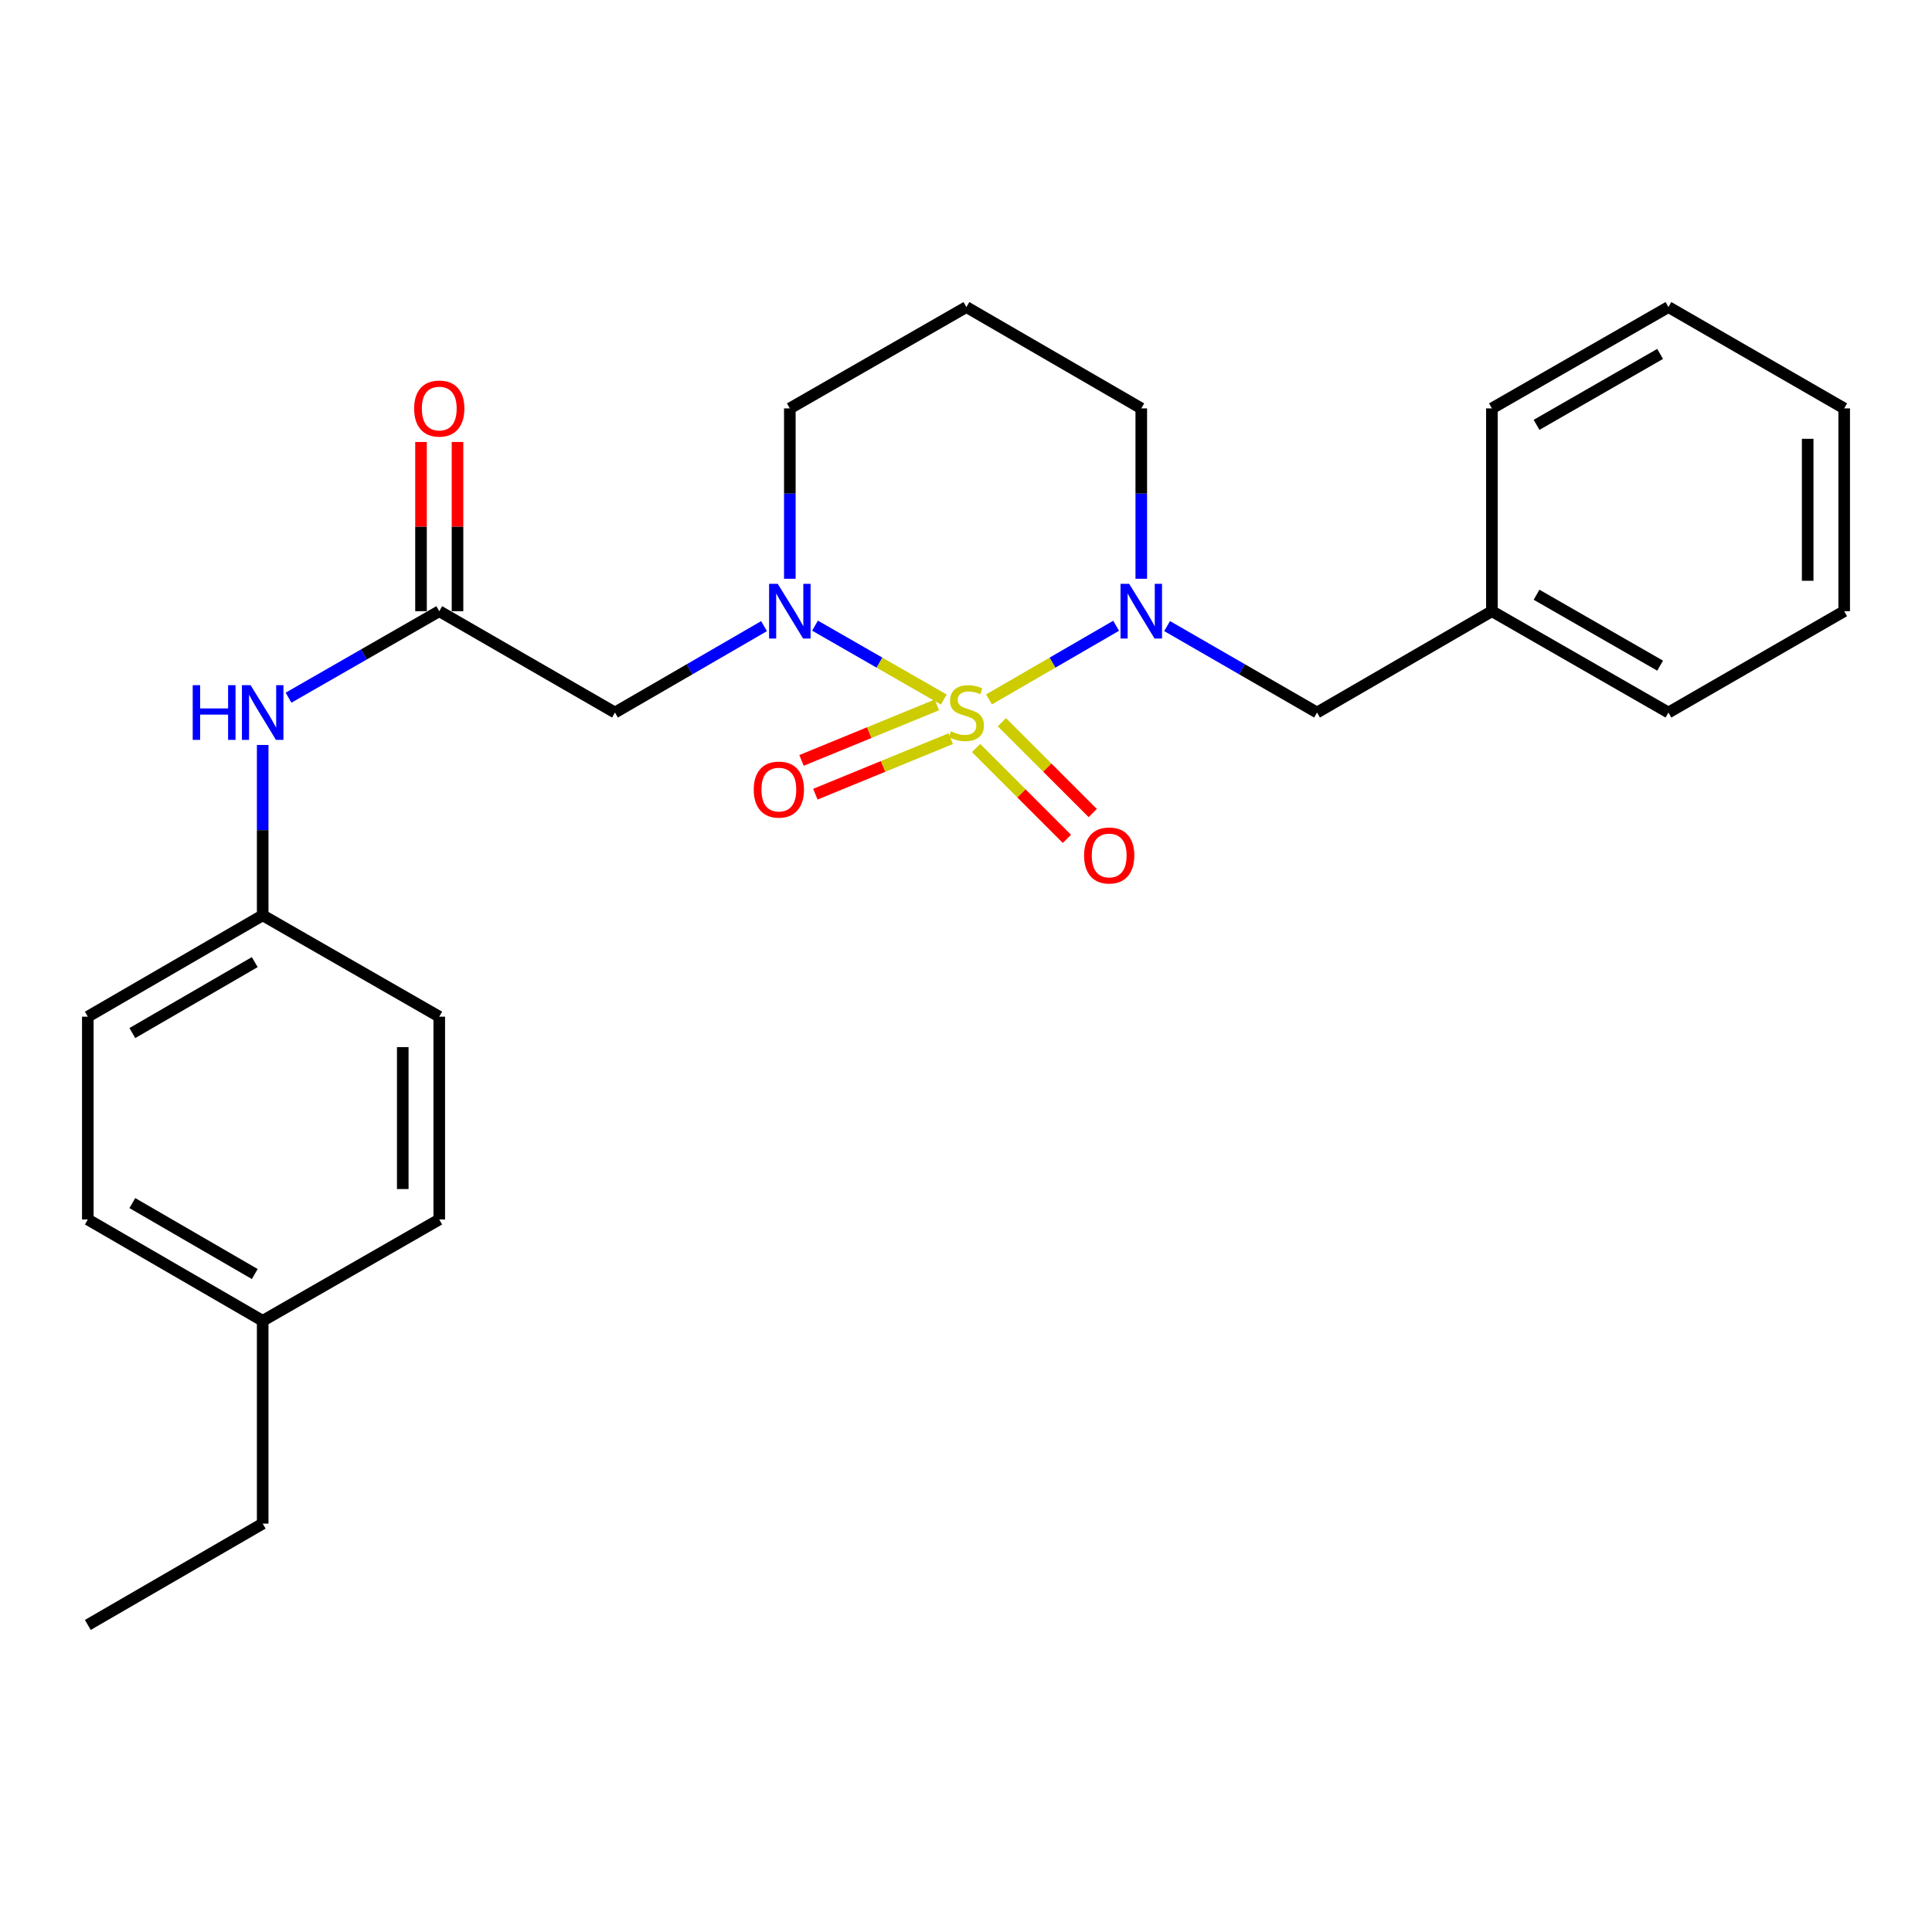 <?xml version='1.0' encoding='iso-8859-1'?>
<svg version='1.1' baseProfile='full'
              xmlns='http://www.w3.org/2000/svg'
                      xmlns:rdkit='http://www.rdkit.org/xml'
                      xmlns:xlink='http://www.w3.org/1999/xlink'
                  xml:space='preserve'
width='1000px' height='1000px' viewBox='0 0 1000 1000'>
<!-- END OF HEADER -->
<rect style='opacity:1.0;fill:#FFFFFF;stroke:none' width='1000' height='1000' x='0' y='0'> </rect>
<path class='bond-0' d='M 488.496,362.08 L 455.174,342.956' style='fill:none;fill-rule:evenodd;stroke:#CCCC00;stroke-width:6px;stroke-linecap:butt;stroke-linejoin:miter;stroke-opacity:1' />
<path class='bond-0' d='M 455.174,342.956 L 421.853,323.833' style='fill:none;fill-rule:evenodd;stroke:#0000FF;stroke-width:6px;stroke-linecap:butt;stroke-linejoin:miter;stroke-opacity:1' />
<path class='bond-1' d='M 511.905,362.025 L 544.805,342.96' style='fill:none;fill-rule:evenodd;stroke:#CCCC00;stroke-width:6px;stroke-linecap:butt;stroke-linejoin:miter;stroke-opacity:1' />
<path class='bond-1' d='M 544.805,342.96 L 577.705,323.895' style='fill:none;fill-rule:evenodd;stroke:#0000FF;stroke-width:6px;stroke-linecap:butt;stroke-linejoin:miter;stroke-opacity:1' />
<path class='bond-4' d='M 505.223,387.176 L 528.73,410.683' style='fill:none;fill-rule:evenodd;stroke:#CCCC00;stroke-width:6px;stroke-linecap:butt;stroke-linejoin:miter;stroke-opacity:1' />
<path class='bond-4' d='M 528.73,410.683 L 552.237,434.19' style='fill:none;fill-rule:evenodd;stroke:#FF0000;stroke-width:6px;stroke-linecap:butt;stroke-linejoin:miter;stroke-opacity:1' />
<path class='bond-4' d='M 518.583,373.816 L 542.09,397.323' style='fill:none;fill-rule:evenodd;stroke:#CCCC00;stroke-width:6px;stroke-linecap:butt;stroke-linejoin:miter;stroke-opacity:1' />
<path class='bond-4' d='M 542.09,397.323 L 565.597,420.83' style='fill:none;fill-rule:evenodd;stroke:#FF0000;stroke-width:6px;stroke-linecap:butt;stroke-linejoin:miter;stroke-opacity:1' />
<path class='bond-5' d='M 484.923,364.861 L 449.891,379.225' style='fill:none;fill-rule:evenodd;stroke:#CCCC00;stroke-width:6px;stroke-linecap:butt;stroke-linejoin:miter;stroke-opacity:1' />
<path class='bond-5' d='M 449.891,379.225 L 414.86,393.589' style='fill:none;fill-rule:evenodd;stroke:#FF0000;stroke-width:6px;stroke-linecap:butt;stroke-linejoin:miter;stroke-opacity:1' />
<path class='bond-5' d='M 492.091,382.342 L 457.059,396.706' style='fill:none;fill-rule:evenodd;stroke:#CCCC00;stroke-width:6px;stroke-linecap:butt;stroke-linejoin:miter;stroke-opacity:1' />
<path class='bond-5' d='M 457.059,396.706 L 422.028,411.07' style='fill:none;fill-rule:evenodd;stroke:#FF0000;stroke-width:6px;stroke-linecap:butt;stroke-linejoin:miter;stroke-opacity:1' />
<path class='bond-2' d='M 395.461,324.091 L 356.882,346.447' style='fill:none;fill-rule:evenodd;stroke:#0000FF;stroke-width:6px;stroke-linecap:butt;stroke-linejoin:miter;stroke-opacity:1' />
<path class='bond-2' d='M 356.882,346.447 L 318.304,368.803' style='fill:none;fill-rule:evenodd;stroke:#000000;stroke-width:6px;stroke-linecap:butt;stroke-linejoin:miter;stroke-opacity:1' />
<path class='bond-9' d='M 408.816,299.567 L 408.816,255.476' style='fill:none;fill-rule:evenodd;stroke:#0000FF;stroke-width:6px;stroke-linecap:butt;stroke-linejoin:miter;stroke-opacity:1' />
<path class='bond-9' d='M 408.816,255.476 L 408.816,211.385' style='fill:none;fill-rule:evenodd;stroke:#000000;stroke-width:6px;stroke-linecap:butt;stroke-linejoin:miter;stroke-opacity:1' />
<path class='bond-6' d='M 604.088,324.057 L 642.892,346.43' style='fill:none;fill-rule:evenodd;stroke:#0000FF;stroke-width:6px;stroke-linecap:butt;stroke-linejoin:miter;stroke-opacity:1' />
<path class='bond-6' d='M 642.892,346.43 L 681.696,368.803' style='fill:none;fill-rule:evenodd;stroke:#000000;stroke-width:6px;stroke-linecap:butt;stroke-linejoin:miter;stroke-opacity:1' />
<path class='bond-10' d='M 590.722,299.567 L 590.722,255.476' style='fill:none;fill-rule:evenodd;stroke:#0000FF;stroke-width:6px;stroke-linecap:butt;stroke-linejoin:miter;stroke-opacity:1' />
<path class='bond-10' d='M 590.722,255.476 L 590.722,211.385' style='fill:none;fill-rule:evenodd;stroke:#000000;stroke-width:6px;stroke-linecap:butt;stroke-linejoin:miter;stroke-opacity:1' />
<path class='bond-3' d='M 318.304,368.803 L 227.361,316.351' style='fill:none;fill-rule:evenodd;stroke:#000000;stroke-width:6px;stroke-linecap:butt;stroke-linejoin:miter;stroke-opacity:1' />
<path class='bond-7' d='M 227.361,316.351 L 188.351,338.739' style='fill:none;fill-rule:evenodd;stroke:#000000;stroke-width:6px;stroke-linecap:butt;stroke-linejoin:miter;stroke-opacity:1' />
<path class='bond-7' d='M 188.351,338.739 L 149.341,361.127' style='fill:none;fill-rule:evenodd;stroke:#0000FF;stroke-width:6px;stroke-linecap:butt;stroke-linejoin:miter;stroke-opacity:1' />
<path class='bond-8' d='M 236.808,316.351 L 236.808,272.56' style='fill:none;fill-rule:evenodd;stroke:#000000;stroke-width:6px;stroke-linecap:butt;stroke-linejoin:miter;stroke-opacity:1' />
<path class='bond-8' d='M 236.808,272.56 L 236.808,228.769' style='fill:none;fill-rule:evenodd;stroke:#FF0000;stroke-width:6px;stroke-linecap:butt;stroke-linejoin:miter;stroke-opacity:1' />
<path class='bond-8' d='M 217.914,316.351 L 217.914,272.56' style='fill:none;fill-rule:evenodd;stroke:#000000;stroke-width:6px;stroke-linecap:butt;stroke-linejoin:miter;stroke-opacity:1' />
<path class='bond-8' d='M 217.914,272.56 L 217.914,228.769' style='fill:none;fill-rule:evenodd;stroke:#FF0000;stroke-width:6px;stroke-linecap:butt;stroke-linejoin:miter;stroke-opacity:1' />
<path class='bond-13' d='M 681.696,368.803 L 772.209,316.351' style='fill:none;fill-rule:evenodd;stroke:#000000;stroke-width:6px;stroke-linecap:butt;stroke-linejoin:miter;stroke-opacity:1' />
<path class='bond-11' d='M 135.967,385.587 L 135.967,429.678' style='fill:none;fill-rule:evenodd;stroke:#0000FF;stroke-width:6px;stroke-linecap:butt;stroke-linejoin:miter;stroke-opacity:1' />
<path class='bond-11' d='M 135.967,429.678 L 135.967,473.769' style='fill:none;fill-rule:evenodd;stroke:#000000;stroke-width:6px;stroke-linecap:butt;stroke-linejoin:miter;stroke-opacity:1' />
<path class='bond-26' d='M 408.816,211.385 L 500.21,158.933' style='fill:none;fill-rule:evenodd;stroke:#000000;stroke-width:6px;stroke-linecap:butt;stroke-linejoin:miter;stroke-opacity:1' />
<path class='bond-12' d='M 590.722,211.385 L 500.21,158.933' style='fill:none;fill-rule:evenodd;stroke:#000000;stroke-width:6px;stroke-linecap:butt;stroke-linejoin:miter;stroke-opacity:1' />
<path class='bond-15' d='M 135.967,473.769 L 227.361,526.231' style='fill:none;fill-rule:evenodd;stroke:#000000;stroke-width:6px;stroke-linecap:butt;stroke-linejoin:miter;stroke-opacity:1' />
<path class='bond-16' d='M 135.967,473.769 L 45.455,526.231' style='fill:none;fill-rule:evenodd;stroke:#000000;stroke-width:6px;stroke-linecap:butt;stroke-linejoin:miter;stroke-opacity:1' />
<path class='bond-16' d='M 131.865,497.985 L 68.506,534.708' style='fill:none;fill-rule:evenodd;stroke:#000000;stroke-width:6px;stroke-linecap:butt;stroke-linejoin:miter;stroke-opacity:1' />
<path class='bond-20' d='M 772.209,316.351 L 863.582,368.803' style='fill:none;fill-rule:evenodd;stroke:#000000;stroke-width:6px;stroke-linecap:butt;stroke-linejoin:miter;stroke-opacity:1' />
<path class='bond-20' d='M 795.321,307.833 L 859.282,344.549' style='fill:none;fill-rule:evenodd;stroke:#000000;stroke-width:6px;stroke-linecap:butt;stroke-linejoin:miter;stroke-opacity:1' />
<path class='bond-21' d='M 772.209,316.351 L 772.209,211.385' style='fill:none;fill-rule:evenodd;stroke:#000000;stroke-width:6px;stroke-linecap:butt;stroke-linejoin:miter;stroke-opacity:1' />
<path class='bond-14' d='M 135.967,683.649 L 45.455,631.197' style='fill:none;fill-rule:evenodd;stroke:#000000;stroke-width:6px;stroke-linecap:butt;stroke-linejoin:miter;stroke-opacity:1' />
<path class='bond-14' d='M 131.863,659.434 L 68.505,622.718' style='fill:none;fill-rule:evenodd;stroke:#000000;stroke-width:6px;stroke-linecap:butt;stroke-linejoin:miter;stroke-opacity:1' />
<path class='bond-19' d='M 135.967,683.649 L 135.967,788.615' style='fill:none;fill-rule:evenodd;stroke:#000000;stroke-width:6px;stroke-linecap:butt;stroke-linejoin:miter;stroke-opacity:1' />
<path class='bond-28' d='M 135.967,683.649 L 227.361,631.197' style='fill:none;fill-rule:evenodd;stroke:#000000;stroke-width:6px;stroke-linecap:butt;stroke-linejoin:miter;stroke-opacity:1' />
<path class='bond-17' d='M 227.361,526.231 L 227.361,631.197' style='fill:none;fill-rule:evenodd;stroke:#000000;stroke-width:6px;stroke-linecap:butt;stroke-linejoin:miter;stroke-opacity:1' />
<path class='bond-17' d='M 208.467,541.976 L 208.467,615.452' style='fill:none;fill-rule:evenodd;stroke:#000000;stroke-width:6px;stroke-linecap:butt;stroke-linejoin:miter;stroke-opacity:1' />
<path class='bond-18' d='M 45.455,526.231 L 45.455,631.197' style='fill:none;fill-rule:evenodd;stroke:#000000;stroke-width:6px;stroke-linecap:butt;stroke-linejoin:miter;stroke-opacity:1' />
<path class='bond-22' d='M 135.967,788.615 L 45.455,841.067' style='fill:none;fill-rule:evenodd;stroke:#000000;stroke-width:6px;stroke-linecap:butt;stroke-linejoin:miter;stroke-opacity:1' />
<path class='bond-24' d='M 863.582,368.803 L 954.545,316.351' style='fill:none;fill-rule:evenodd;stroke:#000000;stroke-width:6px;stroke-linecap:butt;stroke-linejoin:miter;stroke-opacity:1' />
<path class='bond-23' d='M 772.209,211.385 L 863.582,158.933' style='fill:none;fill-rule:evenodd;stroke:#000000;stroke-width:6px;stroke-linecap:butt;stroke-linejoin:miter;stroke-opacity:1' />
<path class='bond-23' d='M 795.321,219.903 L 859.282,183.187' style='fill:none;fill-rule:evenodd;stroke:#000000;stroke-width:6px;stroke-linecap:butt;stroke-linejoin:miter;stroke-opacity:1' />
<path class='bond-25' d='M 863.582,158.933 L 954.545,211.385' style='fill:none;fill-rule:evenodd;stroke:#000000;stroke-width:6px;stroke-linecap:butt;stroke-linejoin:miter;stroke-opacity:1' />
<path class='bond-27' d='M 954.545,316.351 L 954.545,211.385' style='fill:none;fill-rule:evenodd;stroke:#000000;stroke-width:6px;stroke-linecap:butt;stroke-linejoin:miter;stroke-opacity:1' />
<path class='bond-27' d='M 935.652,300.606 L 935.652,227.13' style='fill:none;fill-rule:evenodd;stroke:#000000;stroke-width:6px;stroke-linecap:butt;stroke-linejoin:miter;stroke-opacity:1' />
<path  class='atom-0' d='M 492.21 378.523
Q 492.53 378.643, 493.85 379.203
Q 495.17 379.763, 496.61 380.123
Q 498.09 380.443, 499.53 380.443
Q 502.21 380.443, 503.77 379.163
Q 505.33 377.843, 505.33 375.563
Q 505.33 374.003, 504.53 373.043
Q 503.77 372.083, 502.57 371.563
Q 501.37 371.043, 499.37 370.443
Q 496.85 369.683, 495.33 368.963
Q 493.85 368.243, 492.77 366.723
Q 491.73 365.203, 491.73 362.643
Q 491.73 359.083, 494.13 356.883
Q 496.57 354.683, 501.37 354.683
Q 504.65 354.683, 508.37 356.243
L 507.45 359.323
Q 504.05 357.923, 501.49 357.923
Q 498.73 357.923, 497.21 359.083
Q 495.69 360.203, 495.73 362.163
Q 495.73 363.683, 496.49 364.603
Q 497.29 365.523, 498.41 366.043
Q 499.57 366.563, 501.49 367.163
Q 504.05 367.963, 505.57 368.763
Q 507.09 369.563, 508.17 371.203
Q 509.29 372.803, 509.29 375.563
Q 509.29 379.483, 506.65 381.603
Q 504.05 383.683, 499.69 383.683
Q 497.17 383.683, 495.25 383.123
Q 493.37 382.603, 491.13 381.683
L 492.21 378.523
' fill='#CCCC00'/>
<path  class='atom-1' d='M 402.556 302.191
L 411.836 317.191
Q 412.756 318.671, 414.236 321.351
Q 415.716 324.031, 415.796 324.191
L 415.796 302.191
L 419.556 302.191
L 419.556 330.511
L 415.676 330.511
L 405.716 314.111
Q 404.556 312.191, 403.316 309.991
Q 402.116 307.791, 401.756 307.111
L 401.756 330.511
L 398.076 330.511
L 398.076 302.191
L 402.556 302.191
' fill='#0000FF'/>
<path  class='atom-2' d='M 584.462 302.191
L 593.742 317.191
Q 594.662 318.671, 596.142 321.351
Q 597.622 324.031, 597.702 324.191
L 597.702 302.191
L 601.462 302.191
L 601.462 330.511
L 597.582 330.511
L 587.622 314.111
Q 586.462 312.191, 585.222 309.991
Q 584.022 307.791, 583.662 307.111
L 583.662 330.511
L 579.982 330.511
L 579.982 302.191
L 584.462 302.191
' fill='#0000FF'/>
<path  class='atom-5' d='M 561.117 442.789
Q 561.117 435.989, 564.477 432.189
Q 567.837 428.389, 574.117 428.389
Q 580.397 428.389, 583.757 432.189
Q 587.117 435.989, 587.117 442.789
Q 587.117 449.669, 583.717 453.589
Q 580.317 457.469, 574.117 457.469
Q 567.877 457.469, 564.477 453.589
Q 561.117 449.709, 561.117 442.789
M 574.117 454.269
Q 578.437 454.269, 580.757 451.389
Q 583.117 448.469, 583.117 442.789
Q 583.117 437.229, 580.757 434.429
Q 578.437 431.589, 574.117 431.589
Q 569.797 431.589, 567.437 434.389
Q 565.117 437.189, 565.117 442.789
Q 565.117 448.509, 567.437 451.389
Q 569.797 454.269, 574.117 454.269
' fill='#FF0000'/>
<path  class='atom-6' d='M 390.137 408.686
Q 390.137 401.886, 393.497 398.086
Q 396.857 394.286, 403.137 394.286
Q 409.417 394.286, 412.777 398.086
Q 416.137 401.886, 416.137 408.686
Q 416.137 415.566, 412.737 419.486
Q 409.337 423.366, 403.137 423.366
Q 396.897 423.366, 393.497 419.486
Q 390.137 415.606, 390.137 408.686
M 403.137 420.166
Q 407.457 420.166, 409.777 417.286
Q 412.137 414.366, 412.137 408.686
Q 412.137 403.126, 409.777 400.326
Q 407.457 397.486, 403.137 397.486
Q 398.817 397.486, 396.457 400.286
Q 394.137 403.086, 394.137 408.686
Q 394.137 414.406, 396.457 417.286
Q 398.817 420.166, 403.137 420.166
' fill='#FF0000'/>
<path  class='atom-8' d='M 99.747 354.643
L 103.587 354.643
L 103.587 366.683
L 118.067 366.683
L 118.067 354.643
L 121.907 354.643
L 121.907 382.963
L 118.067 382.963
L 118.067 369.883
L 103.587 369.883
L 103.587 382.963
L 99.747 382.963
L 99.747 354.643
' fill='#0000FF'/>
<path  class='atom-8' d='M 129.707 354.643
L 138.987 369.643
Q 139.907 371.123, 141.387 373.803
Q 142.867 376.483, 142.947 376.643
L 142.947 354.643
L 146.707 354.643
L 146.707 382.963
L 142.827 382.963
L 132.867 366.563
Q 131.707 364.643, 130.467 362.443
Q 129.267 360.243, 128.907 359.563
L 128.907 382.963
L 125.227 382.963
L 125.227 354.643
L 129.707 354.643
' fill='#0000FF'/>
<path  class='atom-9' d='M 214.361 211.465
Q 214.361 204.665, 217.721 200.865
Q 221.081 197.065, 227.361 197.065
Q 233.641 197.065, 237.001 200.865
Q 240.361 204.665, 240.361 211.465
Q 240.361 218.345, 236.961 222.265
Q 233.561 226.145, 227.361 226.145
Q 221.121 226.145, 217.721 222.265
Q 214.361 218.385, 214.361 211.465
M 227.361 222.945
Q 231.681 222.945, 234.001 220.065
Q 236.361 217.145, 236.361 211.465
Q 236.361 205.905, 234.001 203.105
Q 231.681 200.265, 227.361 200.265
Q 223.041 200.265, 220.681 203.065
Q 218.361 205.865, 218.361 211.465
Q 218.361 217.185, 220.681 220.065
Q 223.041 222.945, 227.361 222.945
' fill='#FF0000'/>
</svg>
